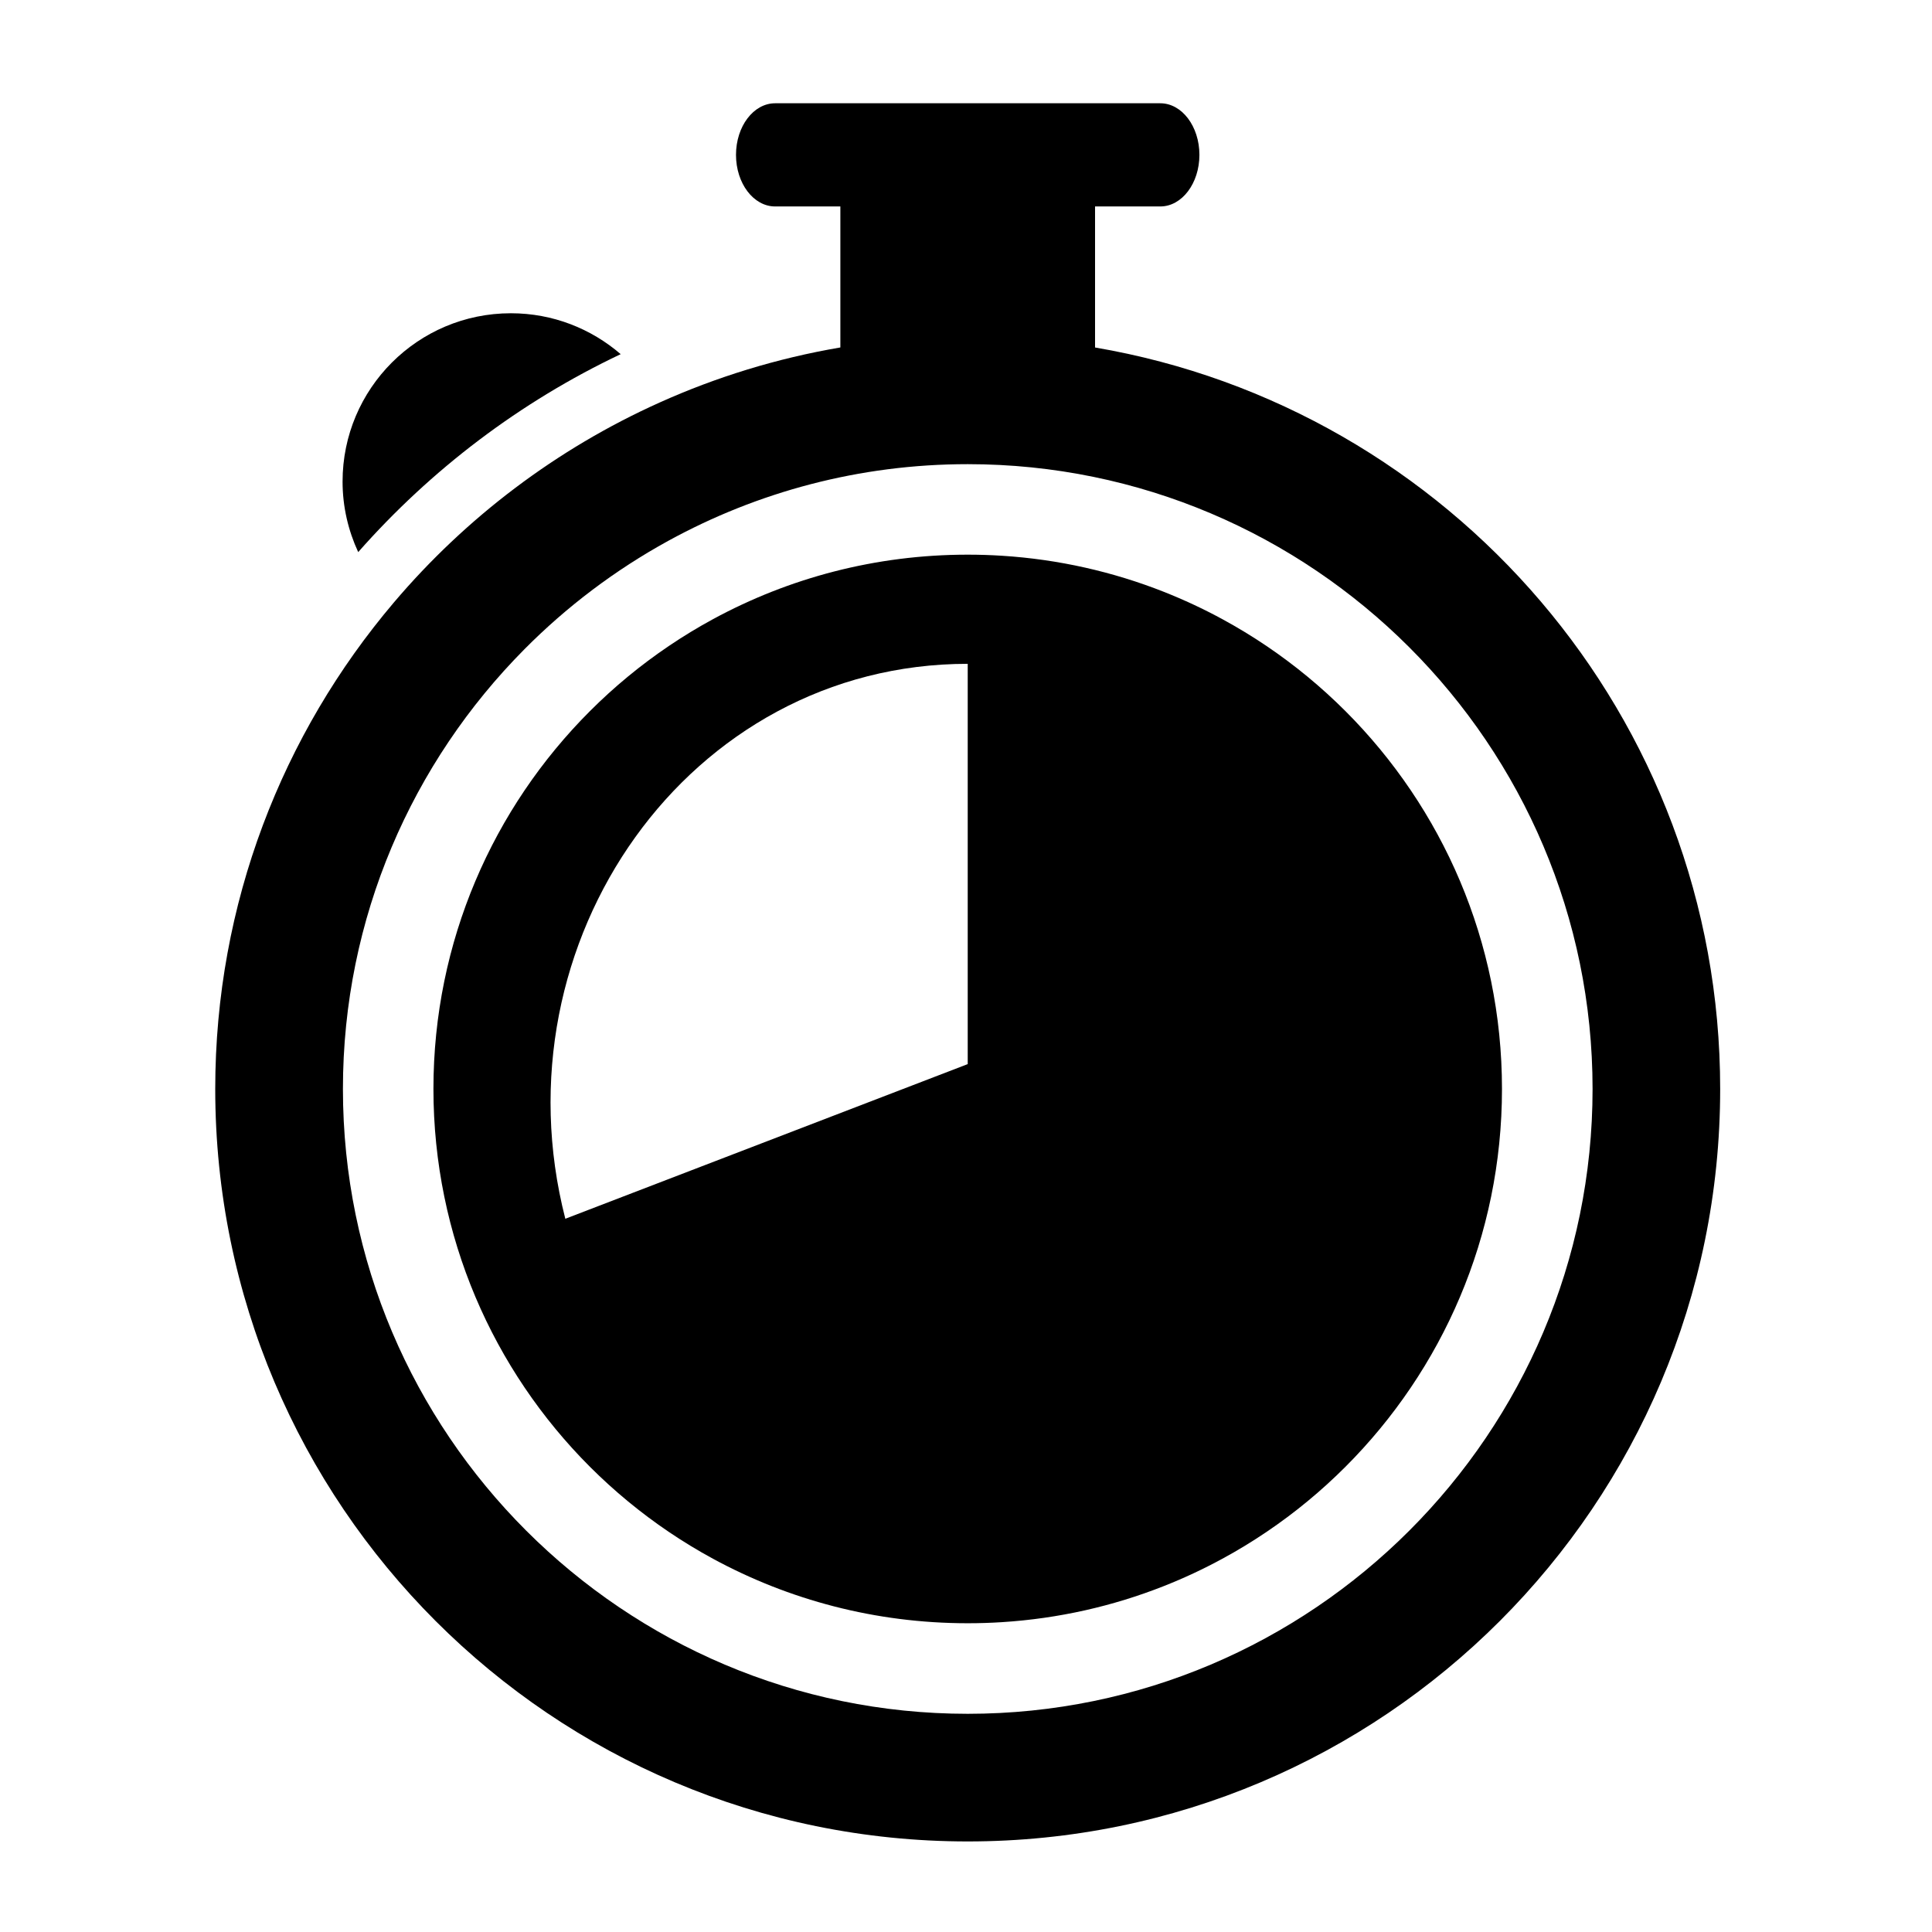<?xml version="1.0" encoding="iso-8859-1"?>
<!-- Generator: Adobe Illustrator 17.0.0, SVG Export Plug-In . SVG Version: 6.00 Build 0)  -->
<!DOCTYPE svg PUBLIC "-//W3C//DTD SVG 1.1//EN" "http://www.w3.org/Graphics/SVG/1.1/DTD/svg11.dtd">
<svg version="1.1" id="Capa_1" xmlns="http://www.w3.org/2000/svg" xmlns:xlink="http://www.w3.org/1999/xlink" x="0px" y="0px"
	 width="64px" height="64px" viewBox="0 0 64 64" style="enable-background:new 0 0 64 64;" xml:space="preserve">
<g>
	<path d="M20.561,11.732c-0.977-0.843-2.246-1.355-3.637-1.355c-3.08,0-5.576,2.497-5.576,5.576c0,0.835,0.189,1.625,0.518,2.336
		C14.277,15.555,17.231,13.311,20.561,11.732z"/>
	<path d="M32.057,61c13.766,0,24.926-11.16,24.926-24.926c0-12.328-8.951-22.558-20.708-24.563v-1.014V9.482V6.839h2.161
		c0.716,0,1.296-0.765,1.296-1.709c0-0.944-0.58-1.709-1.296-1.709H25.677c-0.716,0-1.296,0.765-1.296,1.709
		c0,0.944,0.58,1.709,1.296,1.709h2.161v2.642v1.015v1.014c-2.099,0.358-4.107,0.978-5.992,1.826
		c-3.409,1.533-6.41,3.807-8.798,6.621c-3.688,4.346-5.918,9.969-5.918,16.116C7.131,49.84,18.291,61,32.057,61z M17.372,21.507
		c1.403-1.414,3.007-2.627,4.767-3.592c2.947-1.616,6.327-2.539,9.919-2.539c11.413,0,20.698,9.285,20.698,20.698
		c0,11.413-9.285,20.698-20.698,20.698c-11.413,0-20.698-9.285-20.698-20.698C11.359,30.398,13.658,25.25,17.372,21.507z"/>
	<path d="M19.542,48.589c0.801,0.801,1.678,1.525,2.619,2.161c0.471,0.318,0.958,0.614,1.459,0.886
		c2.508,1.362,5.382,2.136,8.436,2.136c0.382,0,0.761-0.012,1.137-0.036c1.879-0.119,3.678-0.531,5.353-1.192
		c0.67-0.264,1.32-0.568,1.947-0.909c0.502-0.272,0.988-0.568,1.459-0.886c0.942-0.636,1.819-1.36,2.619-2.161
		c3.203-3.203,5.184-7.627,5.184-12.515c0-4.887-1.981-9.312-5.184-12.515c-0.801-0.801-1.678-1.525-2.619-2.161
		c-0.471-0.318-0.958-0.614-1.459-0.886c-0.627-0.341-1.277-0.644-1.947-0.909c-1.674-0.66-3.474-1.073-5.353-1.192
		c-0.376-0.024-0.755-0.036-1.137-0.036c-3.055,0-5.928,0.774-8.436,2.136c-0.502,0.272-0.988,0.568-1.459,0.886
		c-0.942,0.636-1.819,1.36-2.619,2.161c-3.203,3.203-5.184,7.627-5.184,12.515C14.359,40.962,16.34,45.386,19.542,48.589z
		 M32.057,21.99v13.26l-13.33,5.123C16.367,31.181,22.82,21.99,32.057,21.99z"/>
</g>
</svg>
